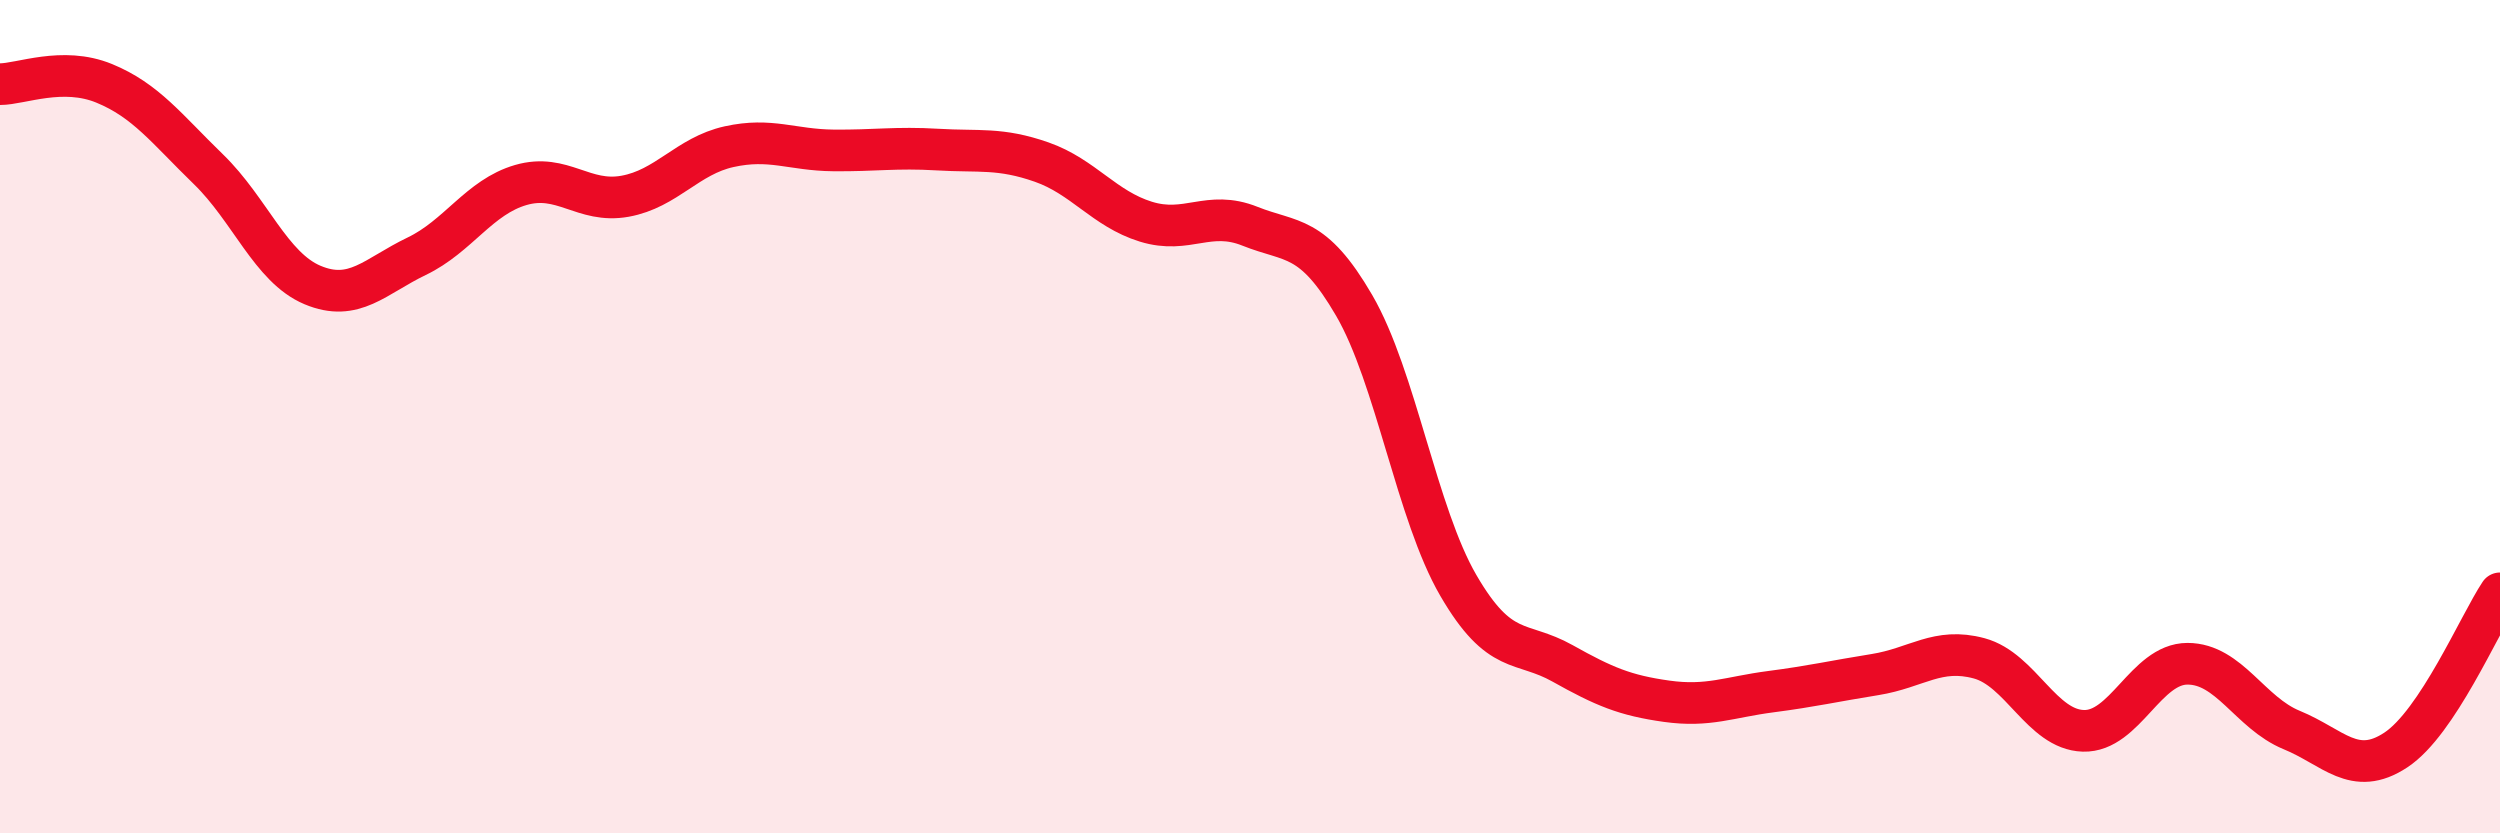 
    <svg width="60" height="20" viewBox="0 0 60 20" xmlns="http://www.w3.org/2000/svg">
      <path
        d="M 0,2.02 C 0.5,2.02 1.5,1.59 2.5,2 C 3.5,2.41 4,3.09 5,4.06 C 6,5.03 6.5,6.42 7.5,6.84 C 8.5,7.26 9,6.63 10,6.15 C 11,5.67 11.5,4.73 12.5,4.44 C 13.5,4.15 14,4.89 15,4.71 C 16,4.53 16.5,3.74 17.5,3.52 C 18.5,3.3 19,3.6 20,3.61 C 21,3.62 21.5,3.53 22.5,3.59 C 23.5,3.65 24,3.54 25,3.89 C 26,4.24 26.5,5.01 27.5,5.32 C 28.5,5.63 29,5.03 30,5.43 C 31,5.83 31.5,5.61 32.5,7.33 C 33.5,9.05 34,12.33 35,14.05 C 36,15.77 36.5,15.36 37.5,15.92 C 38.5,16.48 39,16.69 40,16.83 C 41,16.97 41.5,16.73 42.5,16.6 C 43.5,16.47 44,16.35 45,16.19 C 46,16.03 46.5,15.53 47.5,15.8 C 48.5,16.07 49,17.51 50,17.54 C 51,17.57 51.5,15.93 52.5,15.93 C 53.5,15.93 54,17.11 55,17.52 C 56,17.93 56.5,18.66 57.5,18 C 58.5,17.34 59.5,14.99 60,14.24L60 20L0 20Z"
        fill="#EB0A25"
        opacity="0.1"
        stroke-linecap="round"
        stroke-linejoin="round"
      />
      <path
        d="M 0,2.02 C 0.5,2.02 1.5,1.59 2.5,2 C 3.5,2.41 4,3.09 5,4.06 C 6,5.03 6.5,6.42 7.5,6.84 C 8.5,7.26 9,6.63 10,6.15 C 11,5.67 11.5,4.73 12.5,4.44 C 13.5,4.15 14,4.89 15,4.71 C 16,4.53 16.5,3.74 17.5,3.52 C 18.5,3.3 19,3.6 20,3.61 C 21,3.62 21.5,3.53 22.5,3.59 C 23.5,3.65 24,3.54 25,3.89 C 26,4.24 26.5,5.01 27.5,5.32 C 28.5,5.63 29,5.03 30,5.43 C 31,5.83 31.5,5.61 32.5,7.33 C 33.5,9.05 34,12.33 35,14.05 C 36,15.77 36.5,15.36 37.5,15.92 C 38.5,16.48 39,16.69 40,16.83 C 41,16.97 41.5,16.73 42.5,16.6 C 43.5,16.47 44,16.35 45,16.19 C 46,16.03 46.5,15.53 47.5,15.8 C 48.5,16.07 49,17.51 50,17.54 C 51,17.57 51.5,15.93 52.5,15.93 C 53.5,15.93 54,17.11 55,17.52 C 56,17.93 56.5,18.66 57.5,18 C 58.5,17.34 59.5,14.99 60,14.24"
        stroke="#EB0A25"
        stroke-width="1"
        fill="none"
        stroke-linecap="round"
        stroke-linejoin="round"
      />
    </svg>
  
